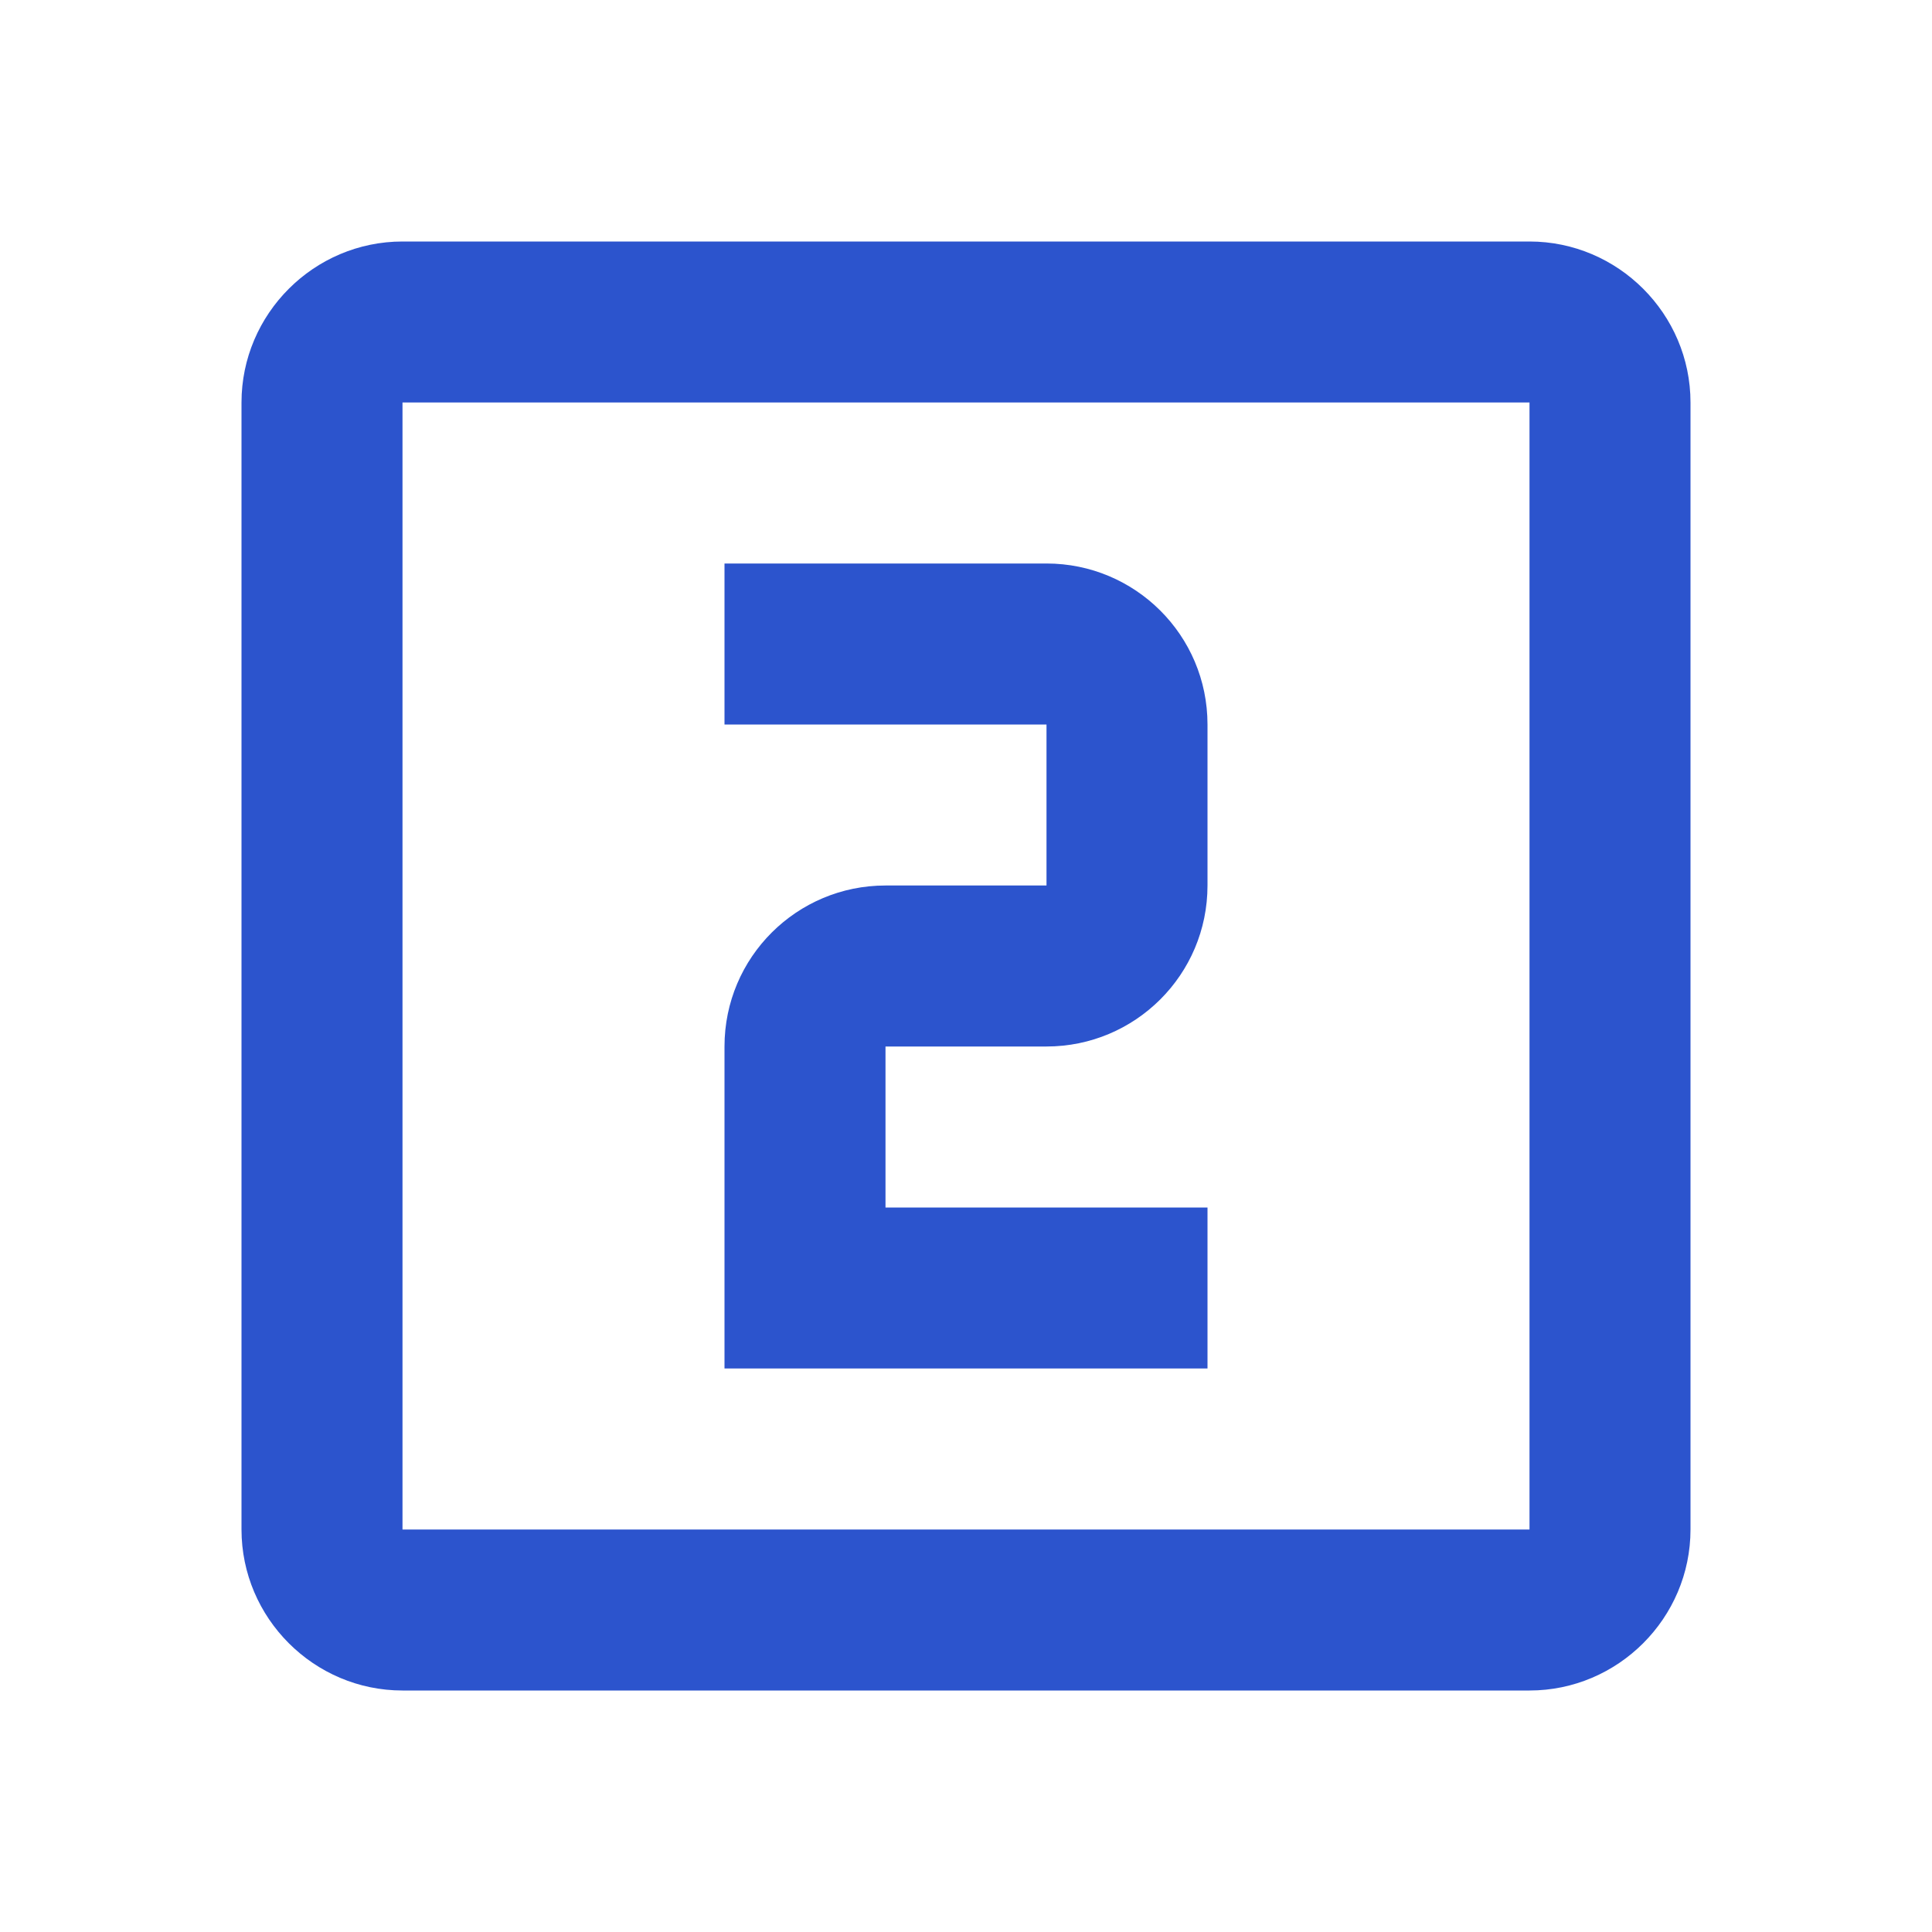 <?xml version="1.0" encoding="UTF-8"?>
<svg width="48px" height="48px" viewBox="0 0 48 48" version="1.1" xmlns="http://www.w3.org/2000/svg" xmlns:xlink="http://www.w3.org/1999/xlink">
    <title>looks_2</title>
    <g id="looks_2" stroke="none" stroke-width="1" fill="none" fill-rule="evenodd">
        <g id="looks_two-black-48dp">
            <polygon id="Path" points="0 0 48 0 48 48 0 48"></polygon>
            <path d="M38,6 L10,6 C7.8,6 6,7.8 6,10 L6,38 C6,40.2 7.8,42 10,42 L38,42 C40.2,42 42,40.2 42,38 L42,10 C42,7.8 40.2,6 38,6 Z M38,38 L10,38 L10,10 L38,10 L38,38 Z M30,30 L22,30 L22,26 L26,26 C28.2,26 30,24.22 30,22 L30,18 C30,15.78 28.2,14 26,14 L18,14 L18,18 L26,18 L26,22 L22,22 C19.8,22 18,23.78 18,26 L18,34 L30,34 L30,30 Z" id="Shape" fill="#2C54CD" fill-rule="nonzero"></path>
        </g>
    </g>
</svg>